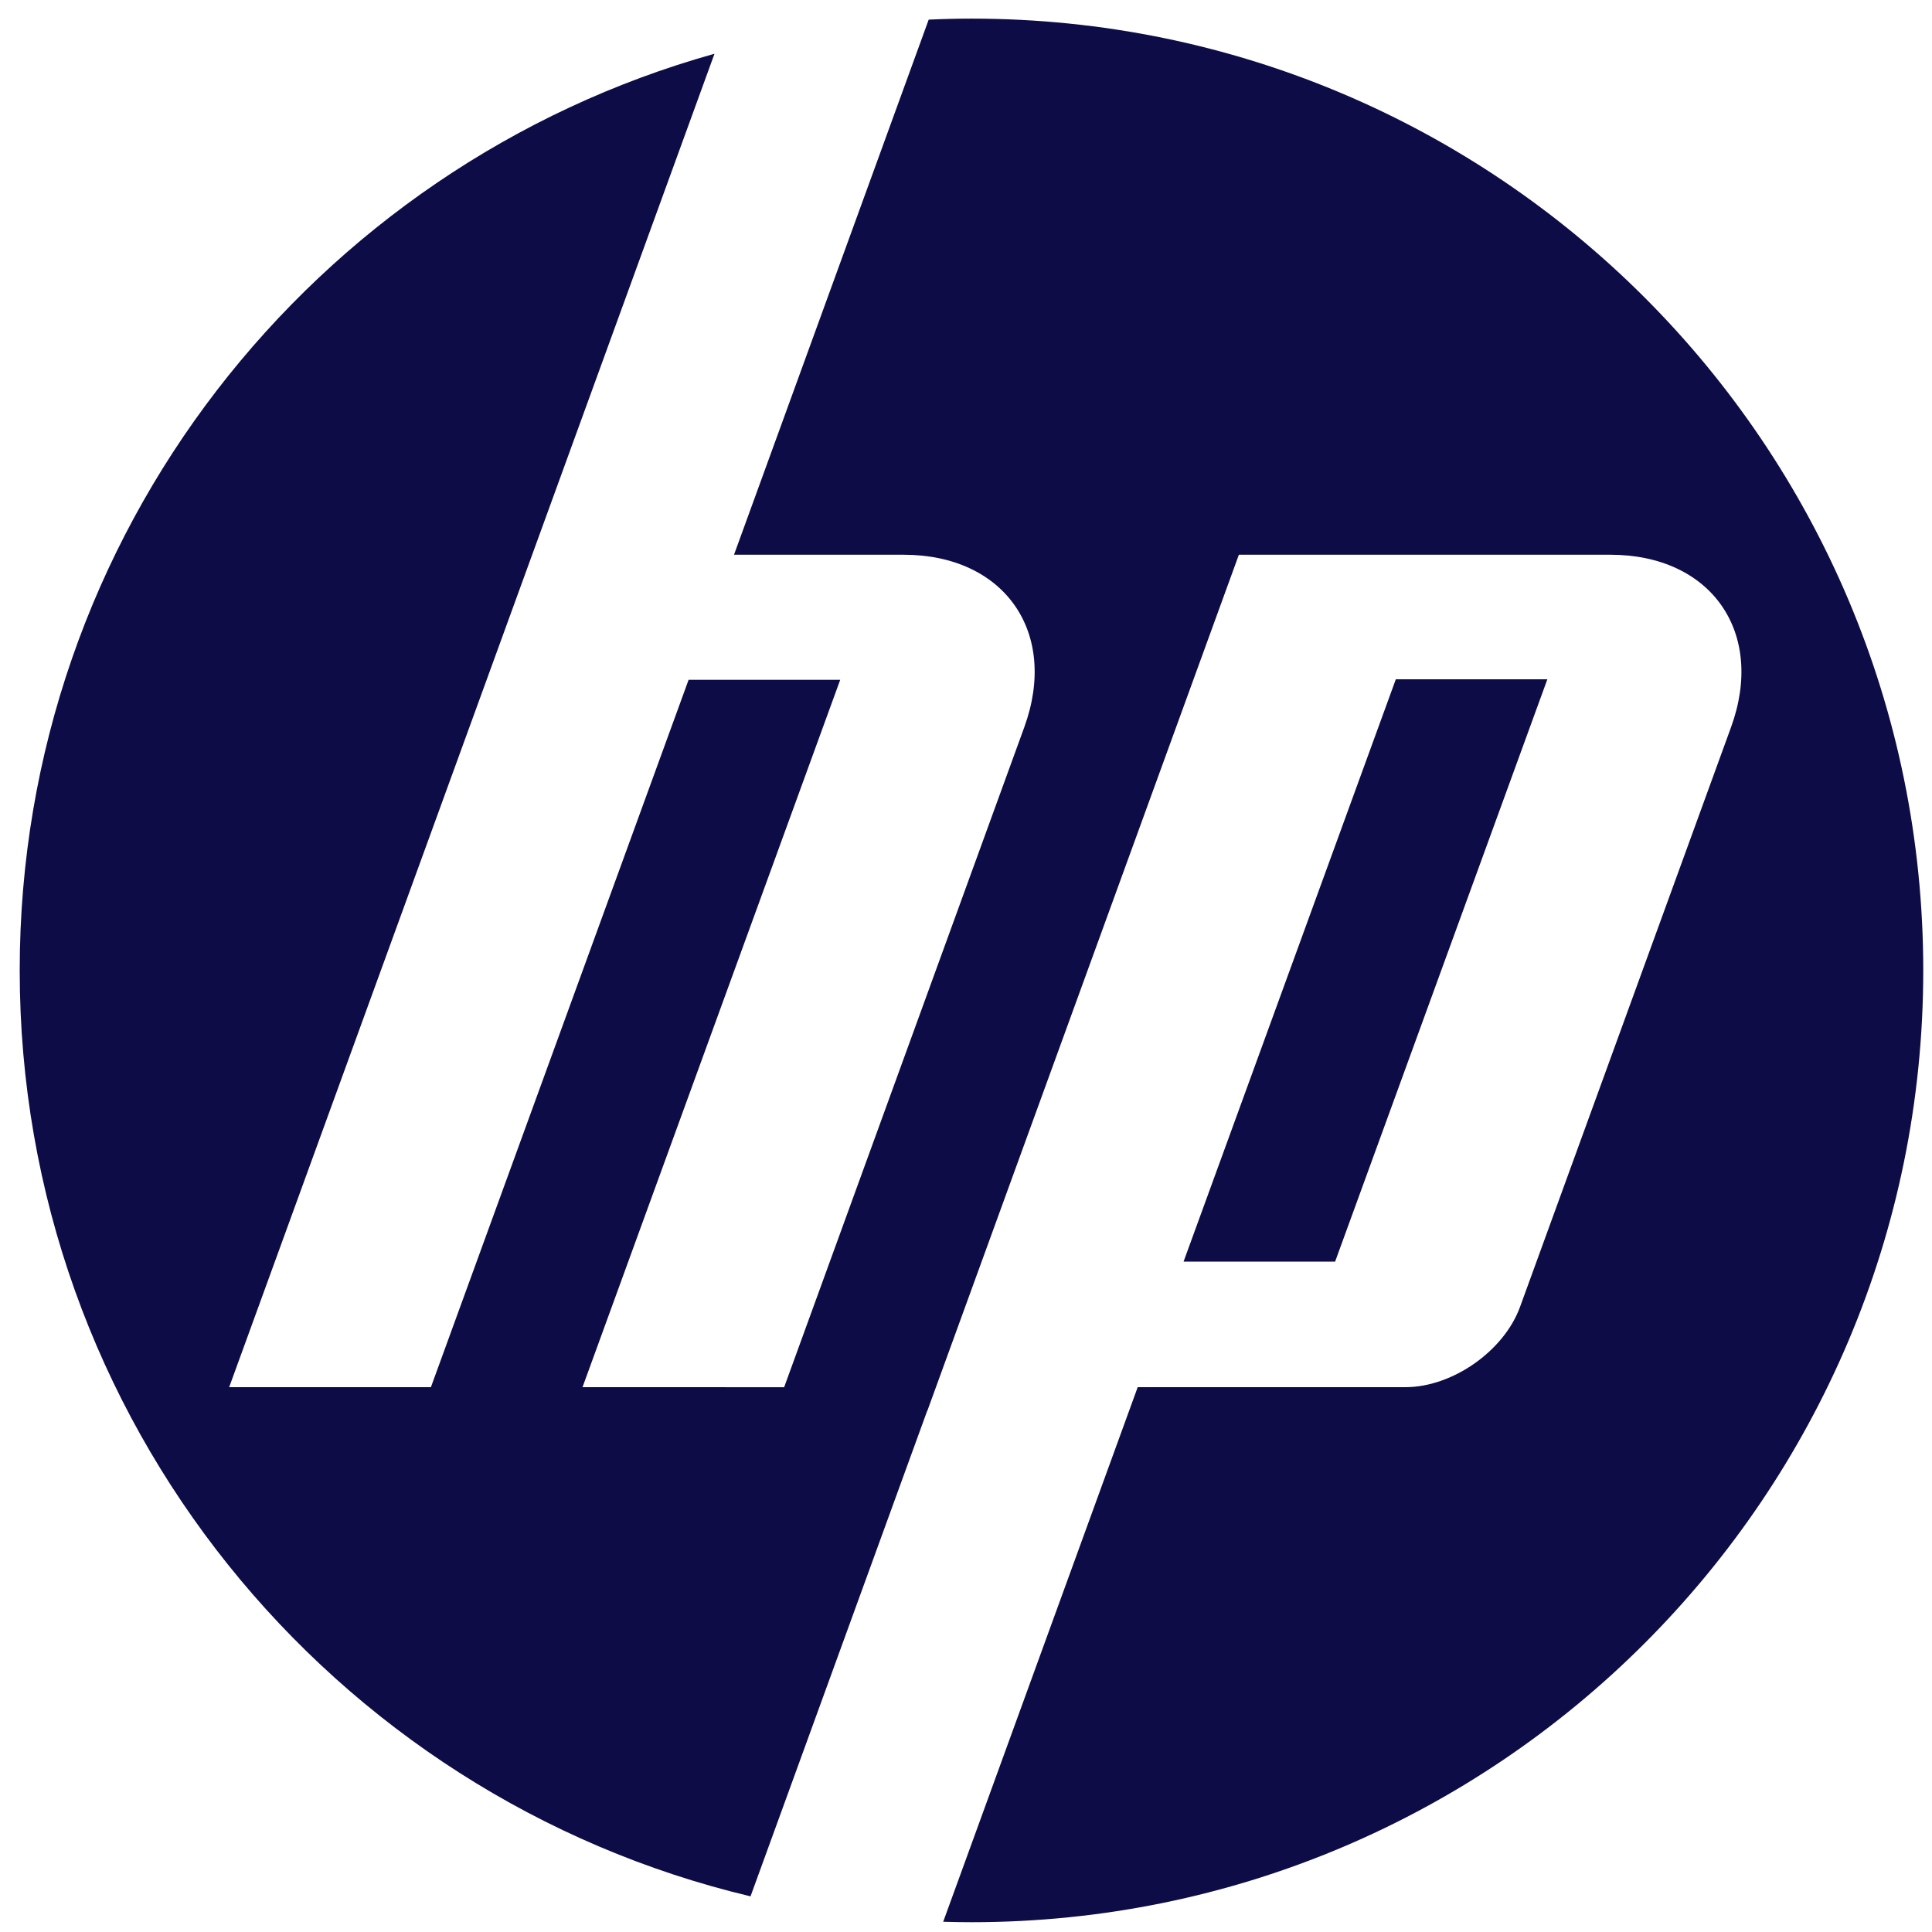 <svg xmlns="http://www.w3.org/2000/svg" width="55" height="55" viewBox="0 0 55 55" fill="none"><path d="M54.751 27.625C54.751 12.66 42.621 0.53 27.656 0.53C27.248 0.53 26.842 0.54 26.438 0.559L20.896 15.792H25.723C28.595 15.792 30.142 18.003 29.159 20.703L22.323 39.491L16.583 39.49L23.919 19.353H19.603L12.267 39.49H6.524L15.15 15.792L20.34 1.53C8.93 4.723 0.561 15.196 0.561 27.625C0.561 40.423 9.435 51.148 21.366 53.985L26.394 40.167H26.398L35.268 15.792H45.841C48.715 15.792 50.262 18.003 49.279 20.703L43.272 37.205C42.815 38.462 41.346 39.49 40.009 39.49H32.388L26.851 54.708C27.118 54.716 27.387 54.721 27.656 54.721C42.621 54.721 54.751 42.589 54.751 27.625Z" fill="#0D0C46"></path><path d="M44.05 19.338H39.736L33.694 35.915H38.008L44.05 19.338Z" fill="#0D0C46"></path></svg>